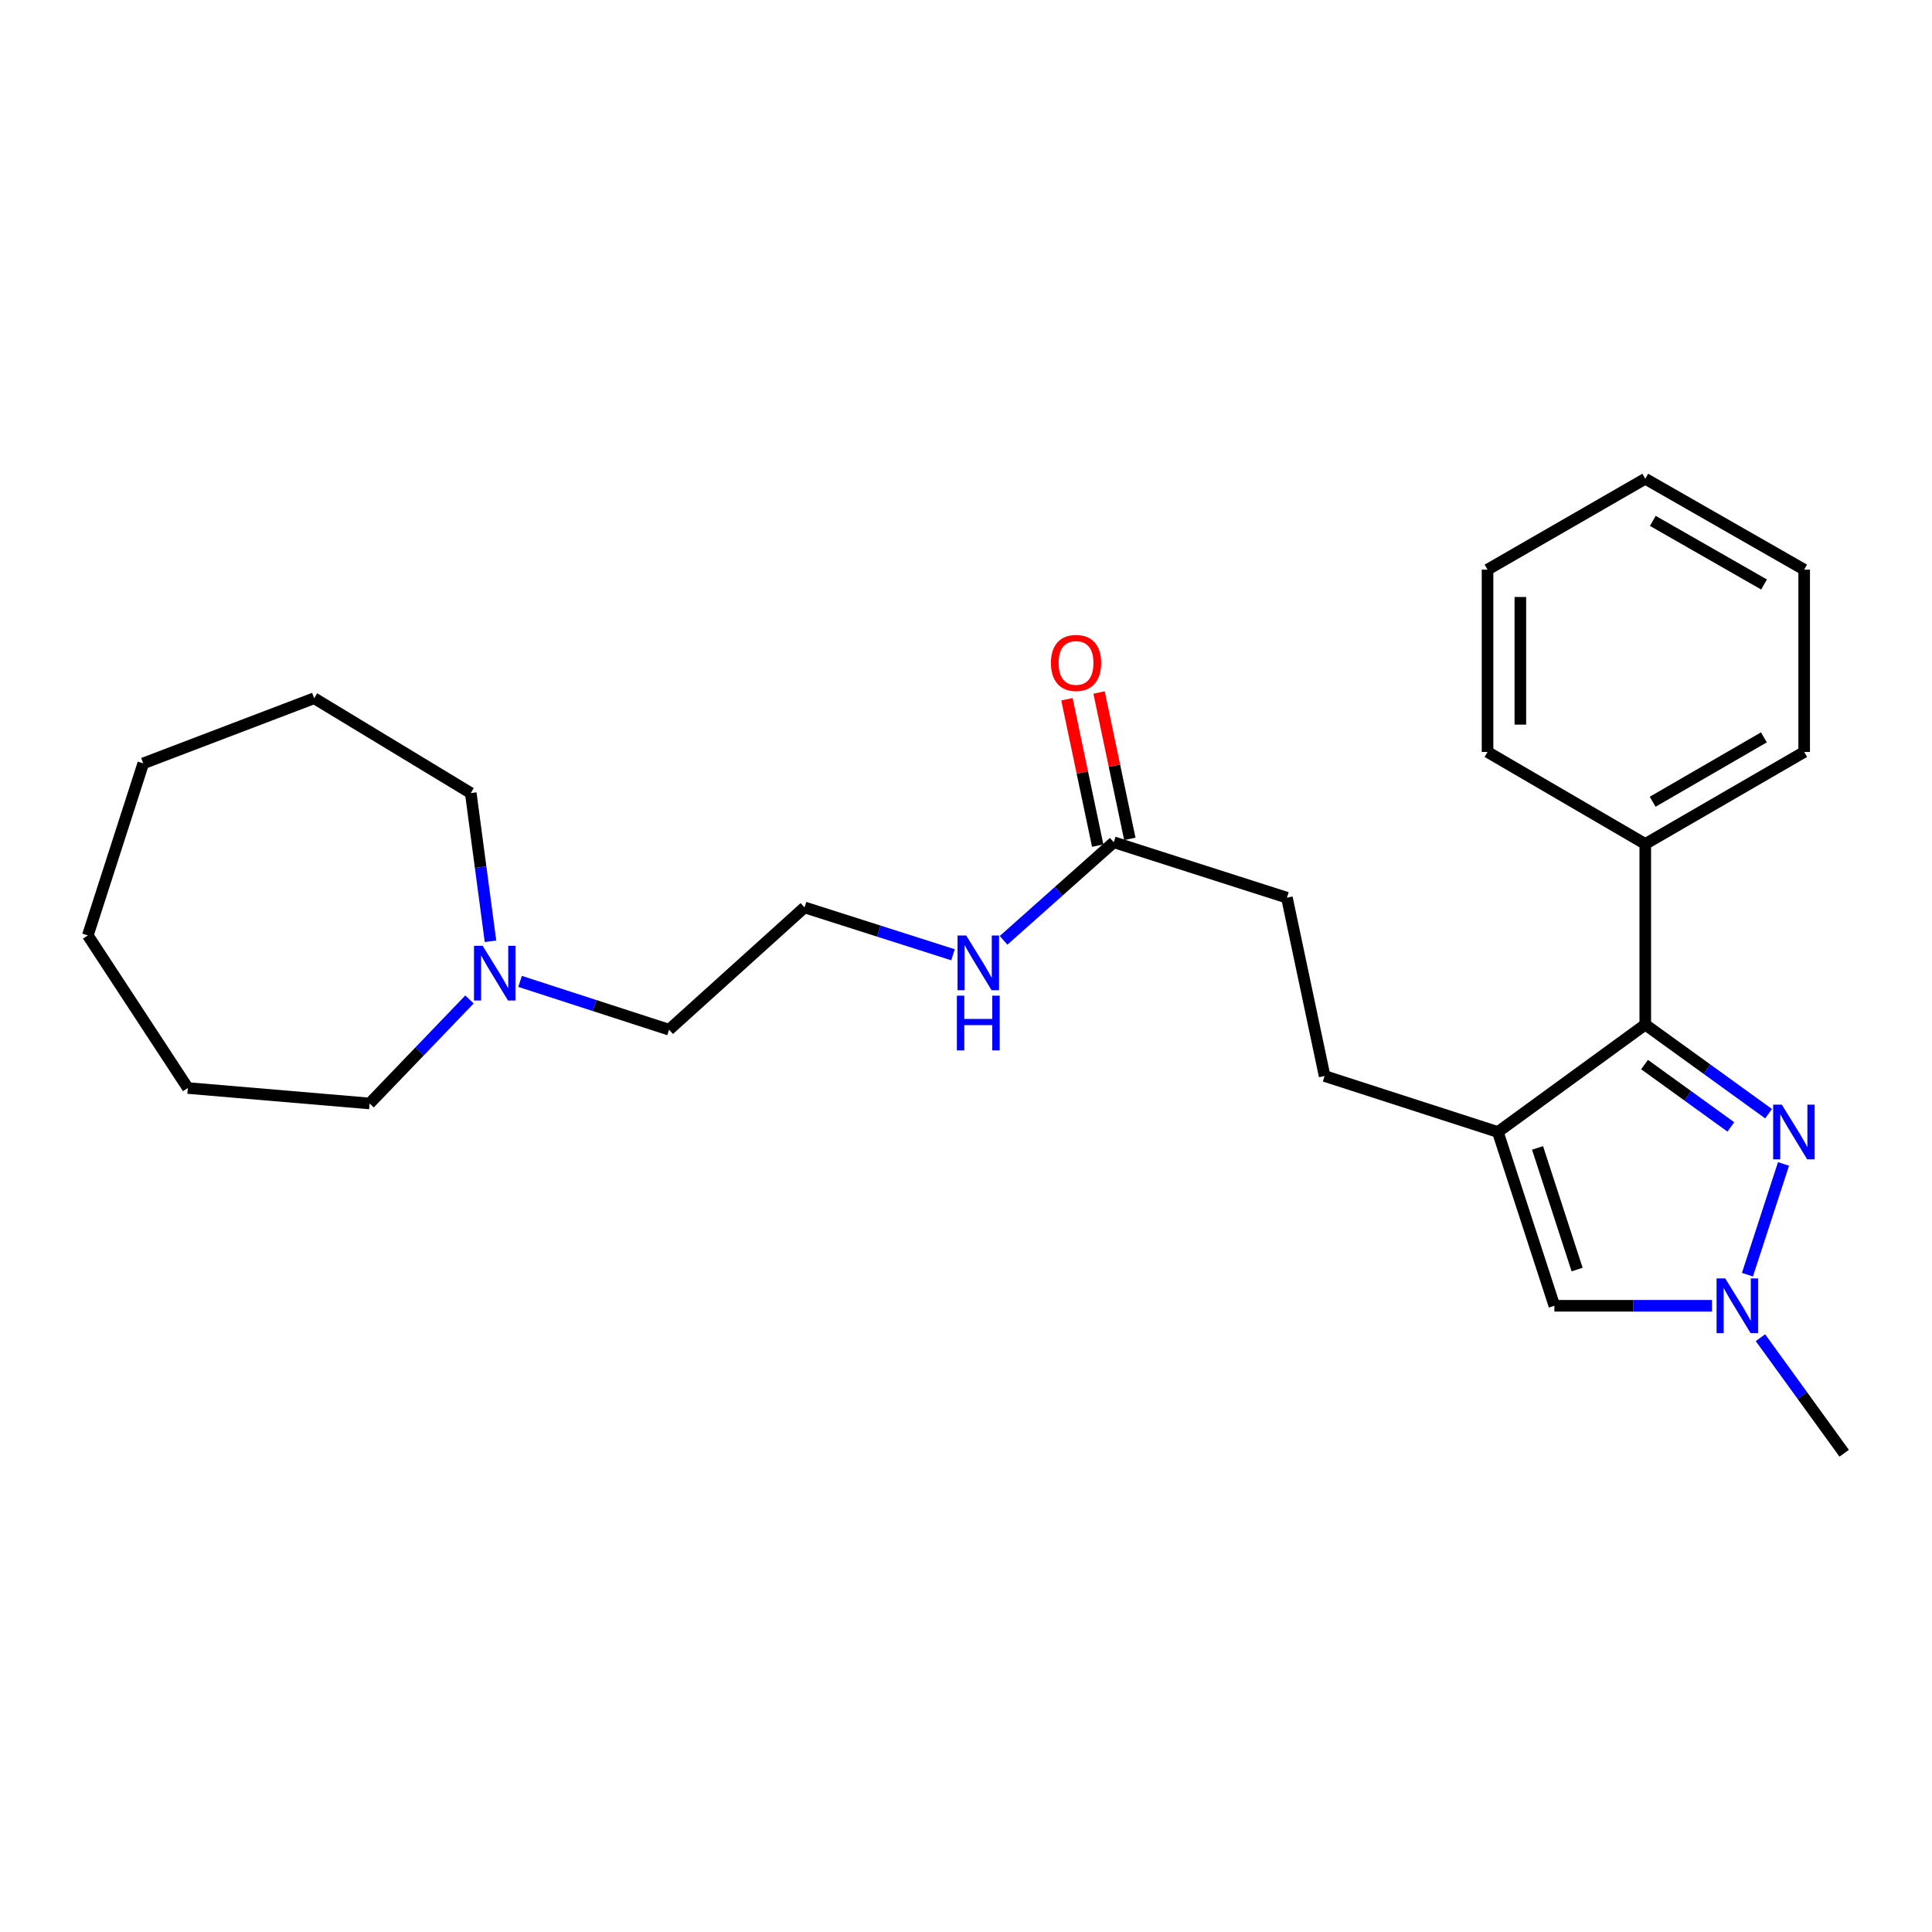 <?xml version='1.0' encoding='iso-8859-1'?>
<svg version='1.1' baseProfile='full'
              xmlns='http://www.w3.org/2000/svg'
                      xmlns:rdkit='http://www.rdkit.org/xml'
                      xmlns:xlink='http://www.w3.org/1999/xlink'
                  xml:space='preserve'
width='1000px' height='1000px' viewBox='0 0 1000 1000'>
<!-- END OF HEADER -->
<rect style='opacity:1.0;fill:#FFFFFF;stroke:none' width='1000' height='1000' x='0' y='0'> </rect>
<path class='bond-1' d='M 775.287,585.92 L 851.589,530.326' style='fill:none;fill-rule:evenodd;stroke:#000000;stroke-width:6px;stroke-linecap:butt;stroke-linejoin:miter;stroke-opacity:1' />
<path class='bond-3' d='M 775.287,585.92 L 804.547,675.87' style='fill:none;fill-rule:evenodd;stroke:#000000;stroke-width:6px;stroke-linecap:butt;stroke-linejoin:miter;stroke-opacity:1' />
<path class='bond-3' d='M 795.832,594.157 L 816.314,657.122' style='fill:none;fill-rule:evenodd;stroke:#000000;stroke-width:6px;stroke-linecap:butt;stroke-linejoin:miter;stroke-opacity:1' />
<path class='bond-6' d='M 775.287,585.92 L 685.62,556.943' style='fill:none;fill-rule:evenodd;stroke:#000000;stroke-width:6px;stroke-linecap:butt;stroke-linejoin:miter;stroke-opacity:1' />
<path class='bond-0' d='M 915.41,576.444 L 883.5,553.385' style='fill:none;fill-rule:evenodd;stroke:#0000FF;stroke-width:6px;stroke-linecap:butt;stroke-linejoin:miter;stroke-opacity:1' />
<path class='bond-0' d='M 883.5,553.385 L 851.589,530.326' style='fill:none;fill-rule:evenodd;stroke:#000000;stroke-width:6px;stroke-linecap:butt;stroke-linejoin:miter;stroke-opacity:1' />
<path class='bond-0' d='M 895.886,583.297 L 873.549,567.156' style='fill:none;fill-rule:evenodd;stroke:#0000FF;stroke-width:6px;stroke-linecap:butt;stroke-linejoin:miter;stroke-opacity:1' />
<path class='bond-0' d='M 873.549,567.156 L 851.211,551.015' style='fill:none;fill-rule:evenodd;stroke:#000000;stroke-width:6px;stroke-linecap:butt;stroke-linejoin:miter;stroke-opacity:1' />
<path class='bond-25' d='M 923.143,602.445 L 904.474,659.779' style='fill:none;fill-rule:evenodd;stroke:#0000FF;stroke-width:6px;stroke-linecap:butt;stroke-linejoin:miter;stroke-opacity:1' />
<path class='bond-7' d='M 851.589,530.326 L 851.589,436.837' style='fill:none;fill-rule:evenodd;stroke:#000000;stroke-width:6px;stroke-linecap:butt;stroke-linejoin:miter;stroke-opacity:1' />
<path class='bond-2' d='M 886.128,675.87 L 845.337,675.87' style='fill:none;fill-rule:evenodd;stroke:#0000FF;stroke-width:6px;stroke-linecap:butt;stroke-linejoin:miter;stroke-opacity:1' />
<path class='bond-2' d='M 845.337,675.87 L 804.547,675.87' style='fill:none;fill-rule:evenodd;stroke:#000000;stroke-width:6px;stroke-linecap:butt;stroke-linejoin:miter;stroke-opacity:1' />
<path class='bond-11' d='M 911.203,692.387 L 932.874,722.293' style='fill:none;fill-rule:evenodd;stroke:#0000FF;stroke-width:6px;stroke-linecap:butt;stroke-linejoin:miter;stroke-opacity:1' />
<path class='bond-11' d='M 932.874,722.293 L 954.545,752.2' style='fill:none;fill-rule:evenodd;stroke:#000000;stroke-width:6px;stroke-linecap:butt;stroke-linejoin:miter;stroke-opacity:1' />
<path class='bond-4' d='M 269.189,507.961 L 307.75,520.465' style='fill:none;fill-rule:evenodd;stroke:#0000FF;stroke-width:6px;stroke-linecap:butt;stroke-linejoin:miter;stroke-opacity:1' />
<path class='bond-4' d='M 307.75,520.465 L 346.311,532.969' style='fill:none;fill-rule:evenodd;stroke:#000000;stroke-width:6px;stroke-linecap:butt;stroke-linejoin:miter;stroke-opacity:1' />
<path class='bond-14' d='M 243,517.326 L 217.155,544.237' style='fill:none;fill-rule:evenodd;stroke:#0000FF;stroke-width:6px;stroke-linecap:butt;stroke-linejoin:miter;stroke-opacity:1' />
<path class='bond-14' d='M 217.155,544.237 L 191.31,571.148' style='fill:none;fill-rule:evenodd;stroke:#000000;stroke-width:6px;stroke-linecap:butt;stroke-linejoin:miter;stroke-opacity:1' />
<path class='bond-15' d='M 253.879,487.198 L 248.772,448.846' style='fill:none;fill-rule:evenodd;stroke:#0000FF;stroke-width:6px;stroke-linecap:butt;stroke-linejoin:miter;stroke-opacity:1' />
<path class='bond-15' d='M 248.772,448.846 L 243.666,410.493' style='fill:none;fill-rule:evenodd;stroke:#000000;stroke-width:6px;stroke-linecap:butt;stroke-linejoin:miter;stroke-opacity:1' />
<path class='bond-5' d='M 576.481,435.949 L 666.11,464.643' style='fill:none;fill-rule:evenodd;stroke:#000000;stroke-width:6px;stroke-linecap:butt;stroke-linejoin:miter;stroke-opacity:1' />
<path class='bond-8' d='M 584.794,434.203 L 576.835,396.322' style='fill:none;fill-rule:evenodd;stroke:#000000;stroke-width:6px;stroke-linecap:butt;stroke-linejoin:miter;stroke-opacity:1' />
<path class='bond-8' d='M 576.835,396.322 L 568.875,358.441' style='fill:none;fill-rule:evenodd;stroke:#FF0000;stroke-width:6px;stroke-linecap:butt;stroke-linejoin:miter;stroke-opacity:1' />
<path class='bond-8' d='M 568.168,437.696 L 560.208,399.815' style='fill:none;fill-rule:evenodd;stroke:#000000;stroke-width:6px;stroke-linecap:butt;stroke-linejoin:miter;stroke-opacity:1' />
<path class='bond-8' d='M 560.208,399.815 L 552.249,361.934' style='fill:none;fill-rule:evenodd;stroke:#FF0000;stroke-width:6px;stroke-linecap:butt;stroke-linejoin:miter;stroke-opacity:1' />
<path class='bond-9' d='M 576.481,435.949 L 547.965,461.334' style='fill:none;fill-rule:evenodd;stroke:#000000;stroke-width:6px;stroke-linecap:butt;stroke-linejoin:miter;stroke-opacity:1' />
<path class='bond-9' d='M 547.965,461.334 L 519.449,486.718' style='fill:none;fill-rule:evenodd;stroke:#0000FF;stroke-width:6px;stroke-linecap:butt;stroke-linejoin:miter;stroke-opacity:1' />
<path class='bond-10' d='M 685.62,556.943 L 666.11,464.643' style='fill:none;fill-rule:evenodd;stroke:#000000;stroke-width:6px;stroke-linecap:butt;stroke-linejoin:miter;stroke-opacity:1' />
<path class='bond-16' d='M 851.589,436.837 L 933.837,389.219' style='fill:none;fill-rule:evenodd;stroke:#000000;stroke-width:6px;stroke-linecap:butt;stroke-linejoin:miter;stroke-opacity:1' />
<path class='bond-16' d='M 855.414,414.991 L 912.987,381.658' style='fill:none;fill-rule:evenodd;stroke:#000000;stroke-width:6px;stroke-linecap:butt;stroke-linejoin:miter;stroke-opacity:1' />
<path class='bond-17' d='M 851.589,436.837 L 769.945,389.219' style='fill:none;fill-rule:evenodd;stroke:#000000;stroke-width:6px;stroke-linecap:butt;stroke-linejoin:miter;stroke-opacity:1' />
<path class='bond-12' d='M 493.261,494.188 L 454.841,481.931' style='fill:none;fill-rule:evenodd;stroke:#0000FF;stroke-width:6px;stroke-linecap:butt;stroke-linejoin:miter;stroke-opacity:1' />
<path class='bond-12' d='M 454.841,481.931 L 416.421,469.674' style='fill:none;fill-rule:evenodd;stroke:#000000;stroke-width:6px;stroke-linecap:butt;stroke-linejoin:miter;stroke-opacity:1' />
<path class='bond-13' d='M 416.421,469.674 L 346.311,532.969' style='fill:none;fill-rule:evenodd;stroke:#000000;stroke-width:6px;stroke-linecap:butt;stroke-linejoin:miter;stroke-opacity:1' />
<path class='bond-19' d='M 191.31,571.148 L 97.216,563.163' style='fill:none;fill-rule:evenodd;stroke:#000000;stroke-width:6px;stroke-linecap:butt;stroke-linejoin:miter;stroke-opacity:1' />
<path class='bond-18' d='M 243.666,410.493 L 162.616,361.403' style='fill:none;fill-rule:evenodd;stroke:#000000;stroke-width:6px;stroke-linecap:butt;stroke-linejoin:miter;stroke-opacity:1' />
<path class='bond-21' d='M 933.837,389.219 L 933.837,294.842' style='fill:none;fill-rule:evenodd;stroke:#000000;stroke-width:6px;stroke-linecap:butt;stroke-linejoin:miter;stroke-opacity:1' />
<path class='bond-20' d='M 769.945,389.219 L 769.945,294.842' style='fill:none;fill-rule:evenodd;stroke:#000000;stroke-width:6px;stroke-linecap:butt;stroke-linejoin:miter;stroke-opacity:1' />
<path class='bond-20' d='M 786.934,375.062 L 786.934,308.999' style='fill:none;fill-rule:evenodd;stroke:#000000;stroke-width:6px;stroke-linecap:butt;stroke-linejoin:miter;stroke-opacity:1' />
<path class='bond-24' d='M 162.616,361.403 L 74.148,395.127' style='fill:none;fill-rule:evenodd;stroke:#000000;stroke-width:6px;stroke-linecap:butt;stroke-linejoin:miter;stroke-opacity:1' />
<path class='bond-23' d='M 97.216,563.163 L 45.455,484.162' style='fill:none;fill-rule:evenodd;stroke:#000000;stroke-width:6px;stroke-linecap:butt;stroke-linejoin:miter;stroke-opacity:1' />
<path class='bond-22' d='M 769.945,294.842 L 851.589,247.8' style='fill:none;fill-rule:evenodd;stroke:#000000;stroke-width:6px;stroke-linecap:butt;stroke-linejoin:miter;stroke-opacity:1' />
<path class='bond-26' d='M 933.837,294.842 L 851.589,247.8' style='fill:none;fill-rule:evenodd;stroke:#000000;stroke-width:6px;stroke-linecap:butt;stroke-linejoin:miter;stroke-opacity:1' />
<path class='bond-26' d='M 913.065,302.533 L 855.491,269.604' style='fill:none;fill-rule:evenodd;stroke:#000000;stroke-width:6px;stroke-linecap:butt;stroke-linejoin:miter;stroke-opacity:1' />
<path class='bond-27' d='M 45.455,484.162 L 74.148,395.127' style='fill:none;fill-rule:evenodd;stroke:#000000;stroke-width:6px;stroke-linecap:butt;stroke-linejoin:miter;stroke-opacity:1' />
<path  class='atom-1' d='M 922.263 571.76
L 931.543 586.76
Q 932.463 588.24, 933.943 590.92
Q 935.423 593.6, 935.503 593.76
L 935.503 571.76
L 939.263 571.76
L 939.263 600.08
L 935.383 600.08
L 925.423 583.68
Q 924.263 581.76, 923.023 579.56
Q 921.823 577.36, 921.463 576.68
L 921.463 600.08
L 917.783 600.08
L 917.783 571.76
L 922.263 571.76
' fill='#0000FF'/>
<path  class='atom-3' d='M 892.975 661.71
L 902.255 676.71
Q 903.175 678.19, 904.655 680.87
Q 906.135 683.55, 906.215 683.71
L 906.215 661.71
L 909.975 661.71
L 909.975 690.03
L 906.095 690.03
L 896.135 673.63
Q 894.975 671.71, 893.735 669.51
Q 892.535 667.31, 892.175 666.63
L 892.175 690.03
L 888.495 690.03
L 888.495 661.71
L 892.975 661.71
' fill='#0000FF'/>
<path  class='atom-5' d='M 249.818 489.549
L 259.098 504.549
Q 260.018 506.029, 261.498 508.709
Q 262.978 511.389, 263.058 511.549
L 263.058 489.549
L 266.818 489.549
L 266.818 517.869
L 262.938 517.869
L 252.978 501.469
Q 251.818 499.549, 250.578 497.349
Q 249.378 495.149, 249.018 494.469
L 249.018 517.869
L 245.338 517.869
L 245.338 489.549
L 249.818 489.549
' fill='#0000FF'/>
<path  class='atom-9' d='M 543.962 343.134
Q 543.962 336.334, 547.322 332.534
Q 550.682 328.734, 556.962 328.734
Q 563.242 328.734, 566.602 332.534
Q 569.962 336.334, 569.962 343.134
Q 569.962 350.014, 566.562 353.934
Q 563.162 357.814, 556.962 357.814
Q 550.722 357.814, 547.322 353.934
Q 543.962 350.054, 543.962 343.134
M 556.962 354.614
Q 561.282 354.614, 563.602 351.734
Q 565.962 348.814, 565.962 343.134
Q 565.962 337.574, 563.602 334.774
Q 561.282 331.934, 556.962 331.934
Q 552.642 331.934, 550.282 334.734
Q 547.962 337.534, 547.962 343.134
Q 547.962 348.854, 550.282 351.734
Q 552.642 354.614, 556.962 354.614
' fill='#FF0000'/>
<path  class='atom-10' d='M 500.102 484.207
L 509.382 499.207
Q 510.302 500.687, 511.782 503.367
Q 513.262 506.047, 513.342 506.207
L 513.342 484.207
L 517.102 484.207
L 517.102 512.527
L 513.222 512.527
L 503.262 496.127
Q 502.102 494.207, 500.862 492.007
Q 499.662 489.807, 499.302 489.127
L 499.302 512.527
L 495.622 512.527
L 495.622 484.207
L 500.102 484.207
' fill='#0000FF'/>
<path  class='atom-10' d='M 495.282 515.359
L 499.122 515.359
L 499.122 527.399
L 513.602 527.399
L 513.602 515.359
L 517.442 515.359
L 517.442 543.679
L 513.602 543.679
L 513.602 530.599
L 499.122 530.599
L 499.122 543.679
L 495.282 543.679
L 495.282 515.359
' fill='#0000FF'/>
</svg>
